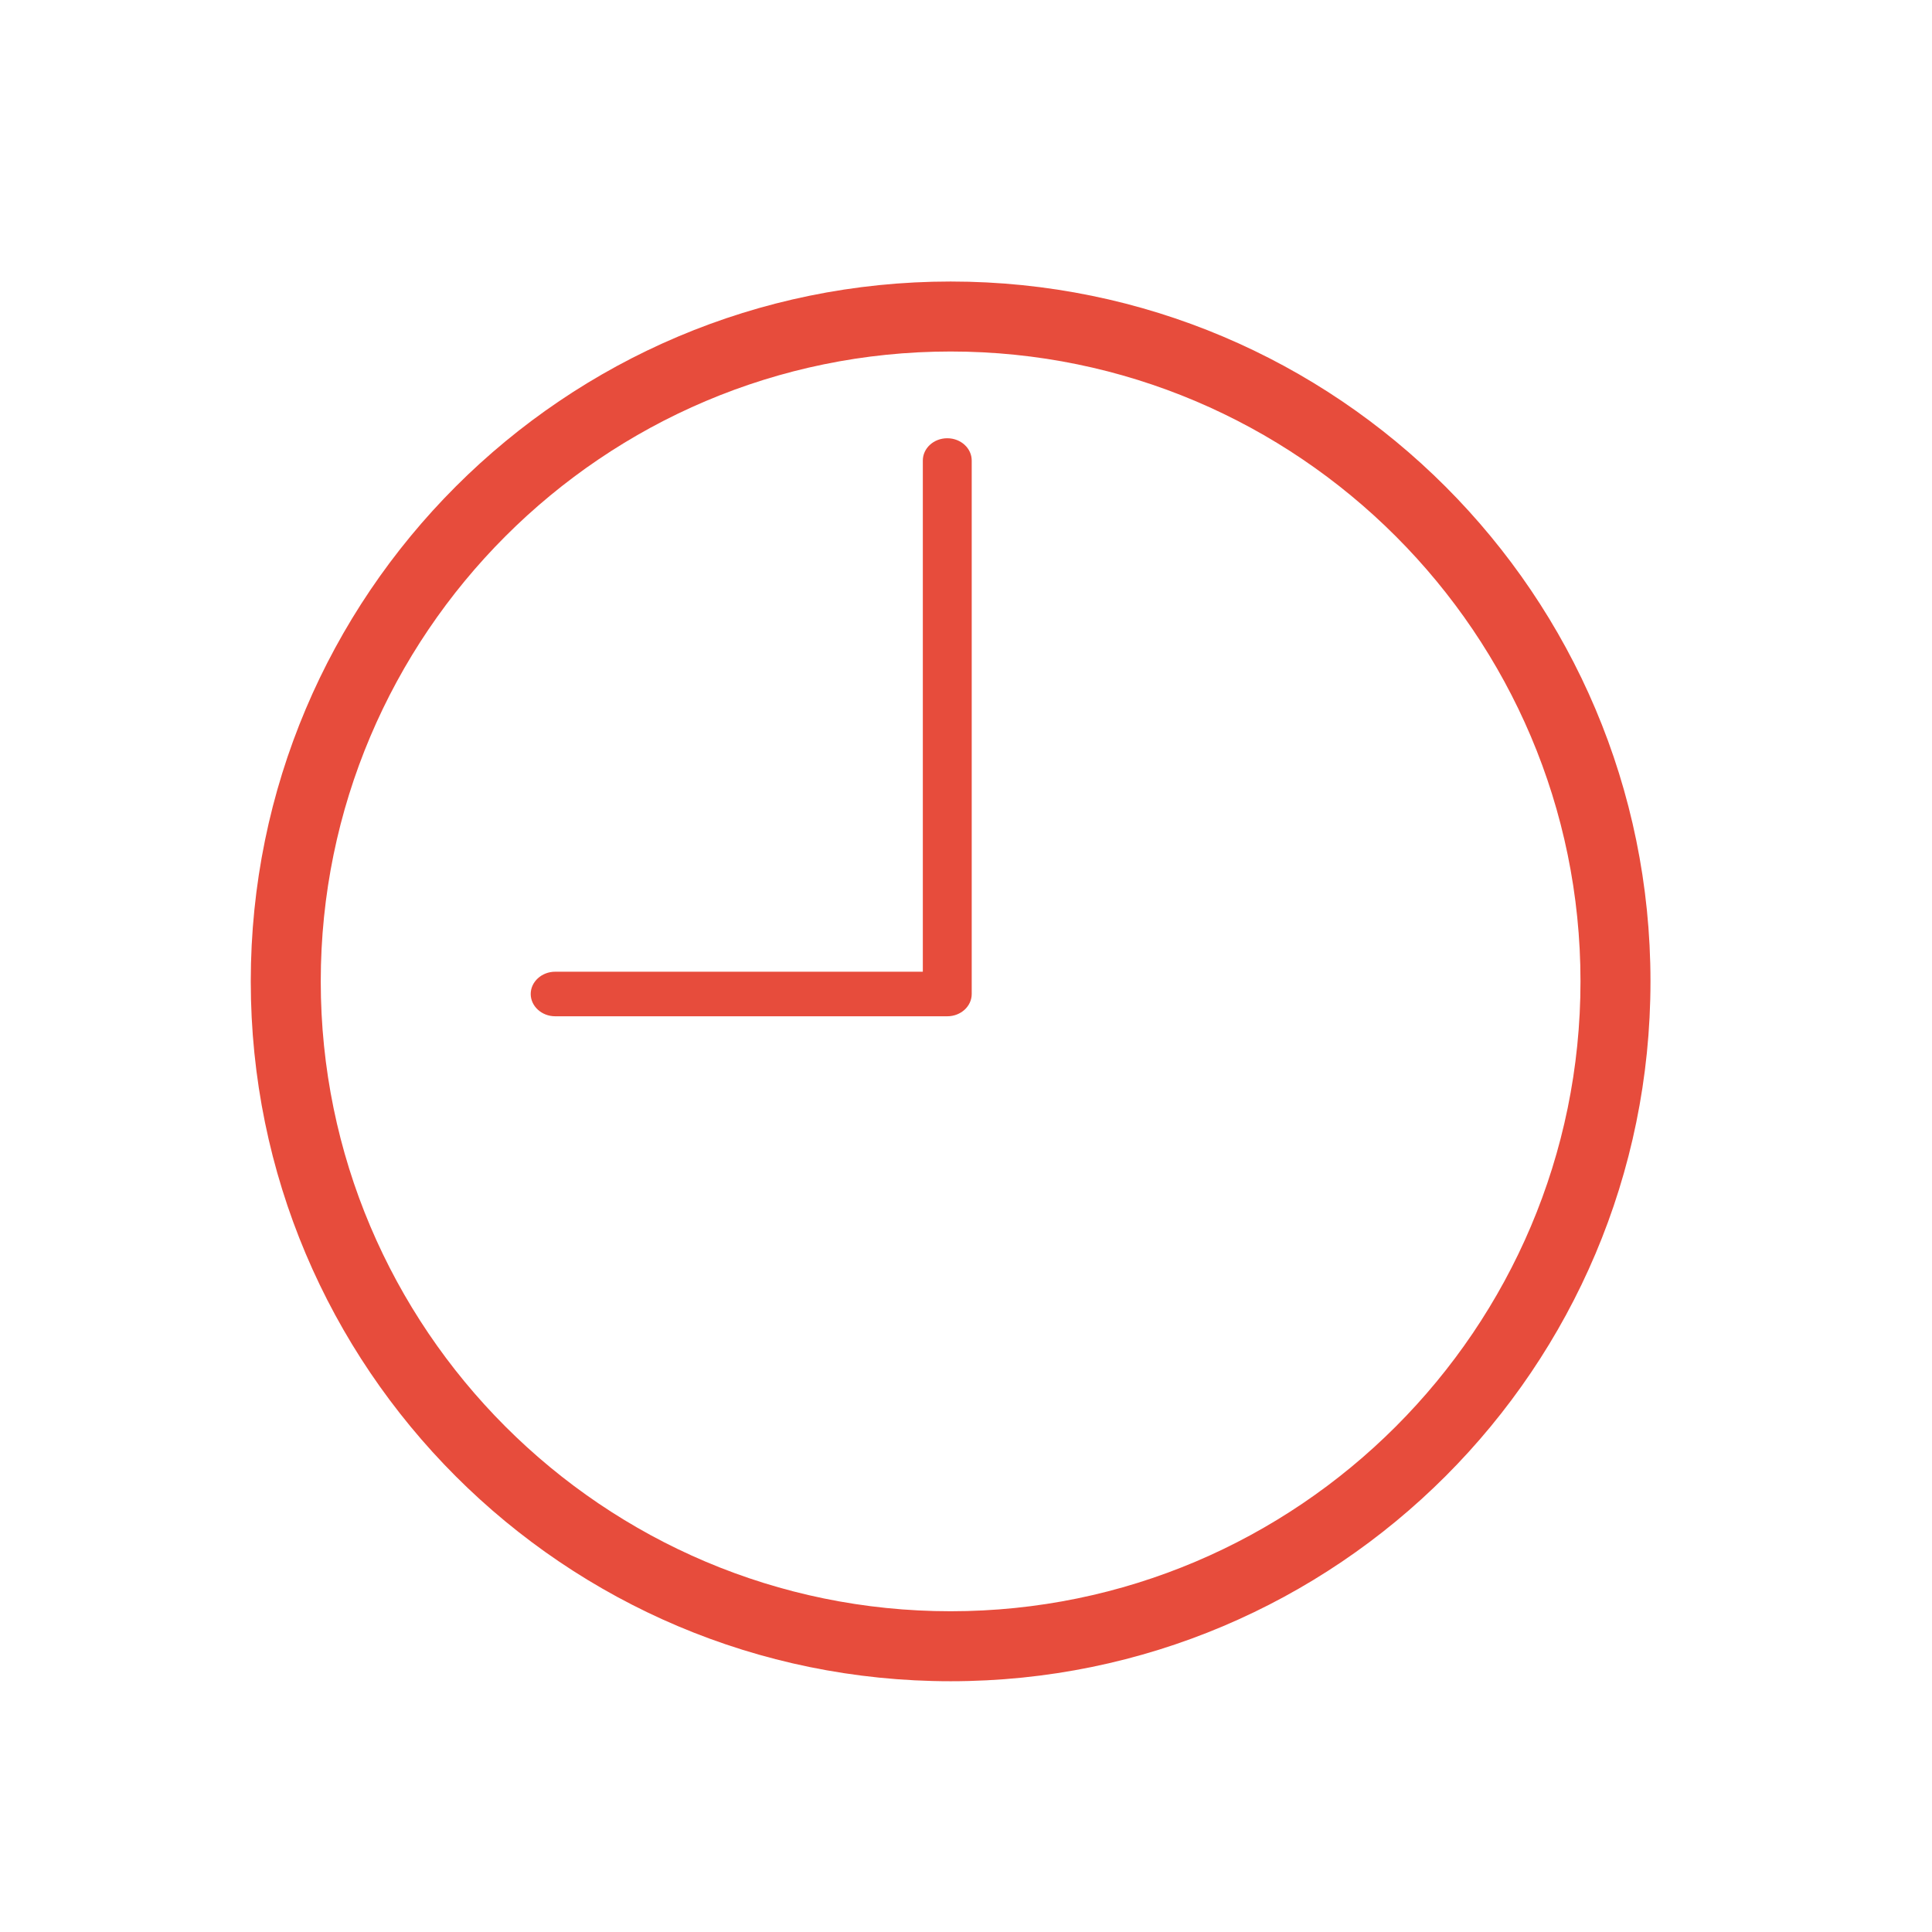 <?xml version="1.0" encoding="UTF-8"?>
<!DOCTYPE svg PUBLIC "-//W3C//DTD SVG 1.1//EN" "http://www.w3.org/Graphics/SVG/1.1/DTD/svg11.dtd">
<!-- Creator: CorelDRAW 2020 (64-Bit) -->
<svg xmlns="http://www.w3.org/2000/svg" xml:space="preserve" width="98px" height="98px" version="1.1" shape-rendering="geometricPrecision" text-rendering="geometricPrecision" image-rendering="optimizeQuality" fill-rule="evenodd" clip-rule="evenodd"
viewBox="0 0 98 98"
 xmlns:xlink="http://www.w3.org/1999/xlink"
 xmlns:xodm="http://www.corel.com/coreldraw/odm/2003">
 <g id="Layer_x0020_1">
  <g id="_1459434165344">
   <g>
    <path fill="#E74C3C" fill-rule="nonzero" d="M48.22 14.28c-19.61,0 -35.5,15.9 -35.5,35.5 0,19.61 15.89,35.5 35.5,35.5 19.6,0 35.5,-15.89 35.5,-35.5 0,-19.6 -15.9,-35.5 -35.5,-35.5zm0 67.45c-17.62,0 -31.95,-14.33 -31.95,-31.95 0,-17.61 14.33,-31.95 31.95,-31.95 17.61,0 31.95,14.34 31.95,31.95 0,17.62 -14.34,31.95 -31.95,31.95z"/>
   </g>
  </g>
  <g id="_1459434160496">
  </g>
  <g id="_1459434162896">
  </g>
  <g id="_1459434161168">
  </g>
  <g id="_1459434159008">
  </g>
  <g id="_1459434157760">
  </g>
  <g id="_1459434158480">
  </g>
  <g id="_1459434157664">
  </g>
  <g id="_1459434157184">
  </g>
  <g id="_1459434156944">
  </g>
  <g id="_1459434153776">
  </g>
  <g id="_1459434149408">
  </g>
  <g id="_1459434149312">
  </g>
  <g id="_1459434147056">
  </g>
  <g id="_1459434198416">
  </g>
  <g id="_1459434199424">
  </g>
  <g id="_1459551369904">
   <g>
    <path fill="black" fill-rule="nonzero" d="M-634.55 -1417.51c-6.88,0 -13.26,3.4 -17.15,9.03 -11.32,16.52 -277.64,406.62 -277.64,603.92 0,162.51 132.24,294.76 294.79,294.76 162.51,0 294.75,-132.25 294.75,-294.76 0,-197.3 -266.28,-587.4 -277.64,-603.92 -3.86,-5.63 -10.27,-9.03 -17.11,-9.03l0 0zm0 866.13c-139.62,0 -253.19,-113.57 -253.19,-253.18 0,-156.95 193.69,-464.06 253.19,-554.67 59.46,90.61 253.18,397.72 253.18,554.67 0,139.61 -113.6,253.18 -253.18,253.18z"/>
    <path fill="black" fill-rule="nonzero" d="M-655.34 -627.64c0,11.48 9.31,20.82 20.79,20.82 109.03,0 197.74,-88.71 197.74,-197.74 0,-11.48 -9.31,-20.79 -20.79,-20.79 -11.48,0 -20.82,9.31 -20.82,20.79 0,86.09 -70.04,156.14 -156.13,156.14 -11.48,0 -20.79,9.3 -20.79,20.78z"/>
    <path fill="black" fill-rule="nonzero" d="M-226.88 -1333.28l-40.39 0 0 -40.42c0,-11.48 -9.33,-20.78 -20.81,-20.78 -11.48,0 -20.79,9.3 -20.79,20.78l0 40.42 -40.39 0c-11.51,0 -20.81,9.31 -20.81,20.79 0,11.48 9.3,20.78 20.81,20.78l40.39 0 0 40.42c0,11.48 9.31,20.79 20.79,20.79 11.48,0 20.81,-9.31 20.81,-20.79l0 -40.42 40.39 0c11.48,0 20.79,-9.3 20.79,-20.78 0,-11.48 -9.31,-20.79 -20.79,-20.79z"/>
    <path fill="black" fill-rule="nonzero" d="M-977.7 -707.2l-40.41 0 0 -40.42c0,-11.48 -9.31,-20.78 -20.79,-20.78 -11.48,0 -20.78,9.3 -20.78,20.78l0 40.42 -40.42 0c-11.48,0 -20.79,9.3 -20.79,20.78 0,11.49 9.31,20.79 20.79,20.79l40.42 0 0 40.42c0,11.48 9.3,20.78 20.78,20.78 11.48,0 20.79,-9.3 20.79,-20.78l0 -40.42 40.41 0c11.49,0 20.79,-9.3 20.79,-20.79 0,-11.48 -9.3,-20.78 -20.79,-20.78z"/>
   </g>
  </g>
  <g id="_1459551364960">
   <g>
    <g>
     <path fill="black" fill-rule="nonzero" d="M1313.31 -958.4c-252.6,0 -457.4,204.77 -457.4,457.4 0,252.63 204.8,457.4 457.4,457.4 252.62,0 457.43,-204.77 457.43,-457.4 0,-252.63 -204.81,-457.4 -457.43,-457.4zm0 869.06c-226.99,0 -411.66,-184.67 -411.66,-411.66 0,-226.99 184.67,-411.66 411.66,-411.66 227.02,0 411.69,184.67 411.69,411.66 0,226.99 -184.67,411.66 -411.69,411.66z"/>
    </g>
   </g>
   <g>
    <g>
     <path fill="black" fill-rule="nonzero" d="M1527.72 -378.22c-2.86,-4.73 -7.37,-8.06 -13.56,-9.98 -6.23,-1.9 -11.92,-1.65 -17.15,0.71 -6.22,2.86 -10.27,7.87 -12.16,15 -9.09,28.59 -27.88,51.74 -56.45,69.32 -29.09,18.14 -62.91,27.17 -101.5,27.17 -47.17,0 -86.25,-13.32 -117.21,-40.02 -33.35,-28.09 -54.57,-69.35 -63.6,-123.65l255.83 0c6.69,0 12.39,-2.15 17.18,-6.44 4.26,-3.3 6.66,-7.59 7.12,-12.85 0.5,-5.23 -0.93,-9.52 -4.26,-12.88 -3.83,-3.8 -9.3,-5.73 -16.43,-5.73l-263.73 0 0 -25.73 0 -17.86 267.99 0c6.66,0 12.39,-2.15 17.18,-6.44 4.26,-3.3 6.66,-7.59 7.13,-12.88 0.49,-5.23 -0.97,-9.49 -4.27,-12.85 -3.82,-3.8 -9.3,-5.73 -16.46,-5.73l-268.74 0c10.02,-51.46 31.67,-91.91 65.06,-121.5 32.86,-28.57 71.94,-42.88 117.21,-42.88 39.55,0 72.41,7.87 98.64,23.58 26.67,16.21 44.78,40.02 54.33,71.48 1.89,7.15 5.94,12.63 12.13,16.42 4.76,2.87 10.24,3.86 16.46,2.87 5.7,-0.94 9.99,-3.55 12.85,-7.84 3.8,-5.23 5.01,-11.18 3.58,-17.9 -7.65,-36.18 -25.98,-65.46 -55.04,-87.9 -35.72,-26.66 -83.39,-40.01 -142.92,-40.01 -58.15,0 -107.94,18.82 -149.38,56.44 -40.51,36.72 -66,85.79 -76.48,147.24l-38.59 0c-7.15,0 -12.63,1.9 -16.43,5.72 -3.82,3.33 -5.72,7.63 -5.72,12.85 -0.5,5.29 0.93,9.56 4.26,12.89 3.33,4.26 8.34,6.41 15.03,6.41l37.87 0 0 17.89 0 25.73 -35.04 0c-7.12,0 -12.63,1.93 -16.43,5.73 -3.79,3.32 -5.72,7.62 -5.72,12.85 -0.47,5.29 0.96,9.55 4.29,12.88 3.33,4.29 8.34,6.44 15,6.44l41.48 -0.03c9.99,64.35 35,114.38 75.02,150.1 39.08,35.28 89.33,52.9 150.81,52.9 58.13,0 105.52,-14.04 142.23,-42.17 27.17,-20.97 46.93,-47.63 59.31,-80.06 2.36,-7.15 2.18,-13.59 -0.72,-19.29z"/>
    </g>
   </g>
   <g>
   </g>
   <g>
   </g>
   <g>
   </g>
   <g>
   </g>
   <g>
   </g>
   <g>
   </g>
   <g>
   </g>
   <g>
   </g>
   <g>
   </g>
   <g>
   </g>
   <g>
   </g>
   <g>
   </g>
   <g>
   </g>
   <g>
   </g>
   <g>
   </g>
  </g>
  <g id="_1459551426112">
   <g>
    <g>
     <path fill="#010002" fill-rule="nonzero" d="M-88.63 1407.84c46.33,-46.11 32.02,-139.43 -48.26,-139.43l-211.18 0.13c8.02,-44.72 19.63,-118.86 19.16,-125.86 -4.41,-66.31 -46.7,-146.99 -48.51,-150.29 -7.71,-14.35 -46.64,-33.83 -85.78,-25.49 -50.66,10.86 -55.82,43.16 -55.61,52.06 0,0 2.18,88.37 2.4,111.92 -24.21,53.18 -107.69,192.92 -132.99,203.68 -6.03,-3.67 -12.91,-5.63 -20.07,-5.63l-266.81 0c-22.66,0 -40.89,18.33 -40.89,40.89l0.03 368.78c1.59,19.88 18.48,35.47 38.43,35.47l239.65 0c21.25,0 38.55,-17.3 38.55,-38.55l0 -12.23c0,0 8.9,-0.65 12.95,1.93 15.4,9.8 34.44,22.09 59.27,22.09l357.68 0c133.7,0 119.36,-118.67 107.13,-134.85 22.59,-24.62 36.56,-67.99 17.51,-102.28 14.63,-15.53 40.39,-58.16 17.34,-102.34l0 0zm-618.64 327.62l-231.5 0 0 -368.04 231.5 0 0 368.04zm556.25 -330.76l-2.18 9.09c61.61,17.51 28.82,88.55 -15.4,93.15l-2.18 9.12c59.09,15.03 30.9,88.15 -15.37,93.13l-2.18 9.09c48.26,7.9 36.57,90.26 -36.52,90.26l-363.78 0.13c-25.7,0 -49.1,-29.28 -67.98,-29.28l-16.49 0 0 -283.28c20.53,-12.76 45.8,-29.28 59.86,-41.23 26.51,-22.62 135.11,-198.08 135.11,-220.04 0,-21.97 -2.4,-116.97 -2.4,-116.97 0,0 21.28,-27.44 68.83,-7.43 0,0 40.01,75.01 44.09,134.79 0,0 -18.02,123.18 -27.69,161.8l252.19 0c61.98,0.09 50.16,88.55 -7.91,97.67l0 0z"/>
    </g>
   </g>
   <g>
   </g>
   <g>
   </g>
   <g>
   </g>
   <g>
   </g>
   <g>
   </g>
   <g>
   </g>
   <g>
   </g>
   <g>
   </g>
   <g>
   </g>
   <g>
   </g>
   <g>
   </g>
   <g>
   </g>
   <g>
   </g>
   <g>
   </g>
   <g>
   </g>
  </g>
  <path fill="#E74C3C" fill-rule="nonzero" d="M48.05 22.23c-0.69,0 -1.24,0.51 -1.24,1.13l0 25.93 -18.65 0c-0.68,0 -1.24,0.51 -1.24,1.13 0,0.62 0.56,1.13 1.24,1.13l19.89 0c0.69,0 1.24,-0.51 1.24,-1.13l0 -27.06c0,-0.62 -0.55,-1.13 -1.24,-1.13l0 0z"/>
 </g>
</svg>
